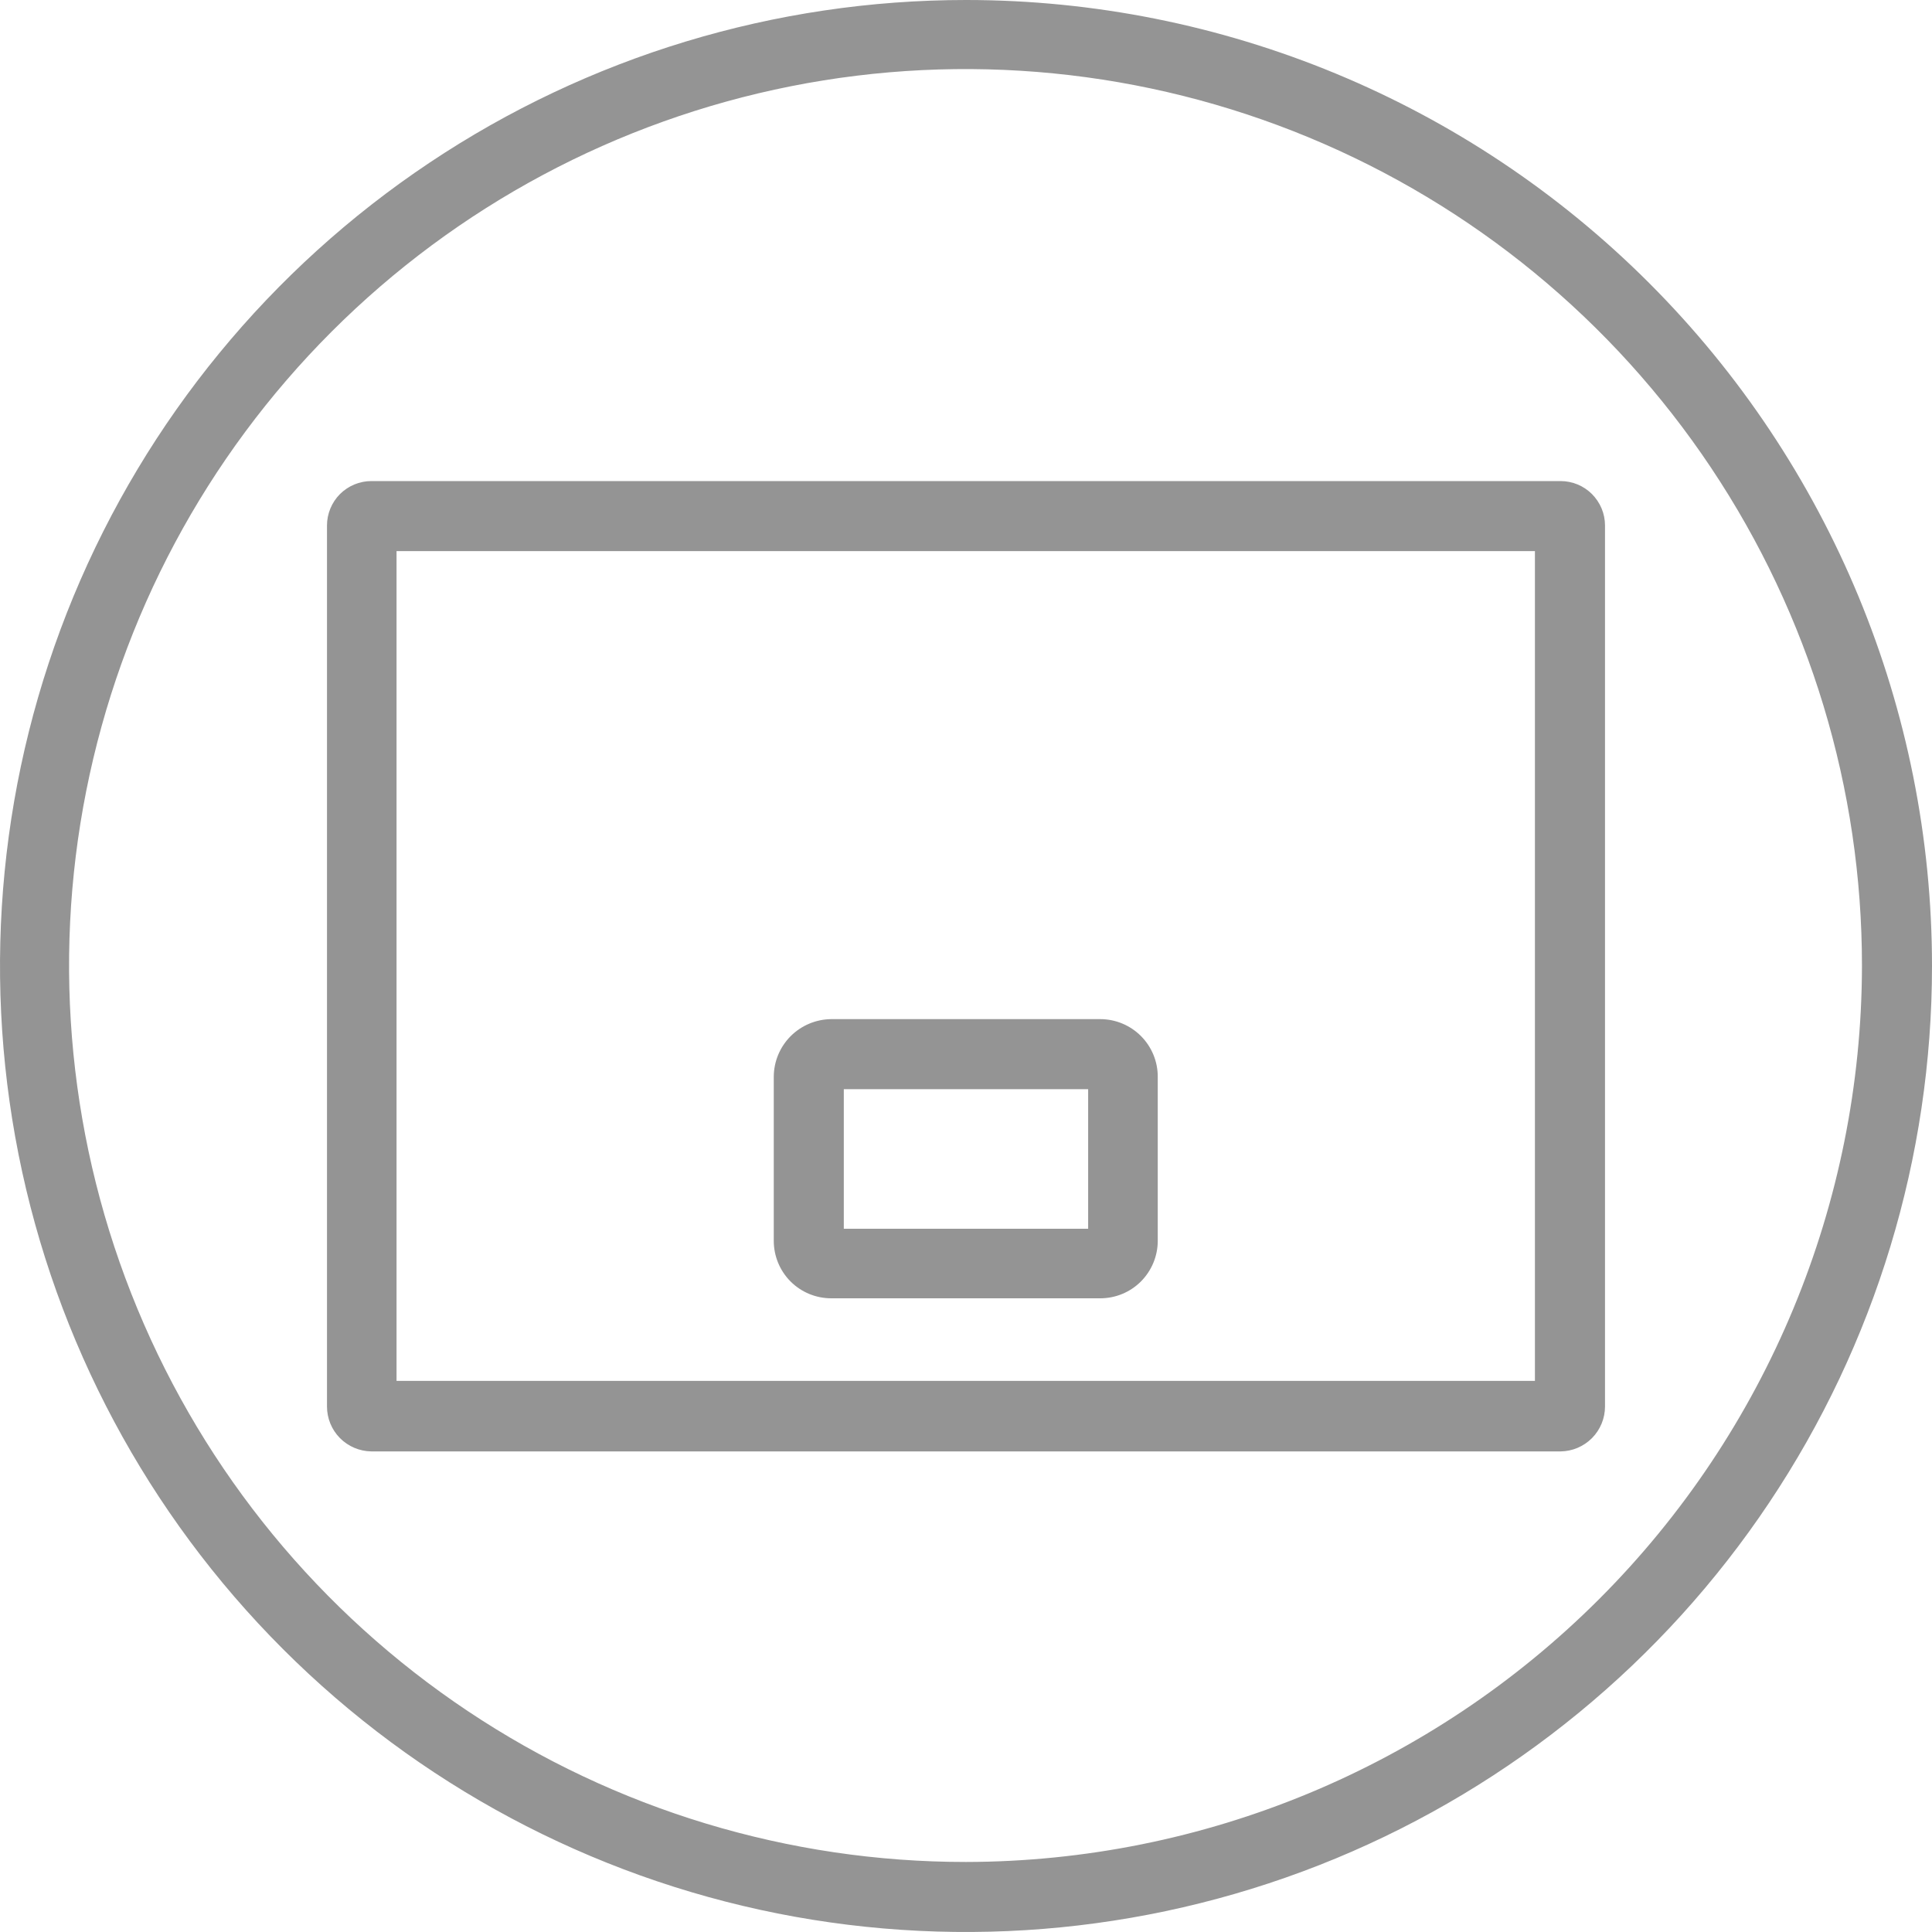 <svg width="40" height="40" viewBox="0 0 40 40" fill="none" xmlns="http://www.w3.org/2000/svg">
<path d="M20 0C16.044 0 12.178 1.173 8.889 3.371C5.6 5.568 3.036 8.692 1.522 12.346C0.009 16.001 -0.387 20.022 0.384 23.902C1.156 27.781 3.061 31.345 5.858 34.142C8.655 36.939 12.219 38.844 16.098 39.616C19.978 40.387 23.999 39.991 27.654 38.478C31.308 36.964 34.432 34.4 36.629 31.111C38.827 27.822 40 23.956 40 20C40 14.696 37.893 9.609 34.142 5.858C30.392 2.107 25.304 0 20 0V0ZM20 38.55C16.328 38.552 12.739 37.465 9.685 35.426C6.631 33.388 4.251 30.489 2.845 27.097C1.439 23.705 1.07 19.973 1.786 16.372C2.502 12.77 4.27 9.462 6.866 6.866C9.462 4.27 12.77 2.502 16.372 1.786C19.973 1.07 23.706 1.439 27.097 2.845C30.489 4.251 33.388 6.631 35.426 9.685C37.465 12.739 38.552 16.328 38.55 20C38.542 24.917 36.585 29.631 33.108 33.108C29.631 36.585 24.917 38.542 20 38.55V38.55Z" fill="#949494"/>
<path d="M17.21 26.88H22.779C23.095 26.88 23.398 26.755 23.621 26.532C23.844 26.308 23.97 26.006 23.97 25.69V22.29C23.97 21.974 23.844 21.672 23.621 21.449C23.398 21.226 23.095 21.1 22.779 21.1H17.21C16.895 21.103 16.594 21.229 16.371 21.451C16.148 21.674 16.022 21.975 16.02 22.29V25.69C16.02 26.006 16.145 26.308 16.368 26.532C16.591 26.755 16.894 26.88 17.21 26.88V26.88ZM17.47 22.55H22.529V25.44H17.47V22.55Z" fill="#949494"/>
<path d="M32.31 9.96H7.69C7.446 9.96 7.212 10.057 7.039 10.229C6.867 10.402 6.77 10.636 6.77 10.88V29.12C6.77 29.365 6.866 29.6 7.038 29.774C7.211 29.948 7.445 30.047 7.69 30.05H32.31C32.554 30.047 32.788 29.948 32.961 29.774C33.133 29.6 33.23 29.365 33.23 29.12V10.88C33.23 10.759 33.206 10.639 33.16 10.528C33.113 10.416 33.045 10.315 32.96 10.229C32.875 10.144 32.773 10.076 32.662 10.03C32.55 9.984 32.43 9.96 32.31 9.96V9.96ZM31.779 28.59H8.21V11.41H31.779V28.59Z" fill="#949494"/>
</svg>
